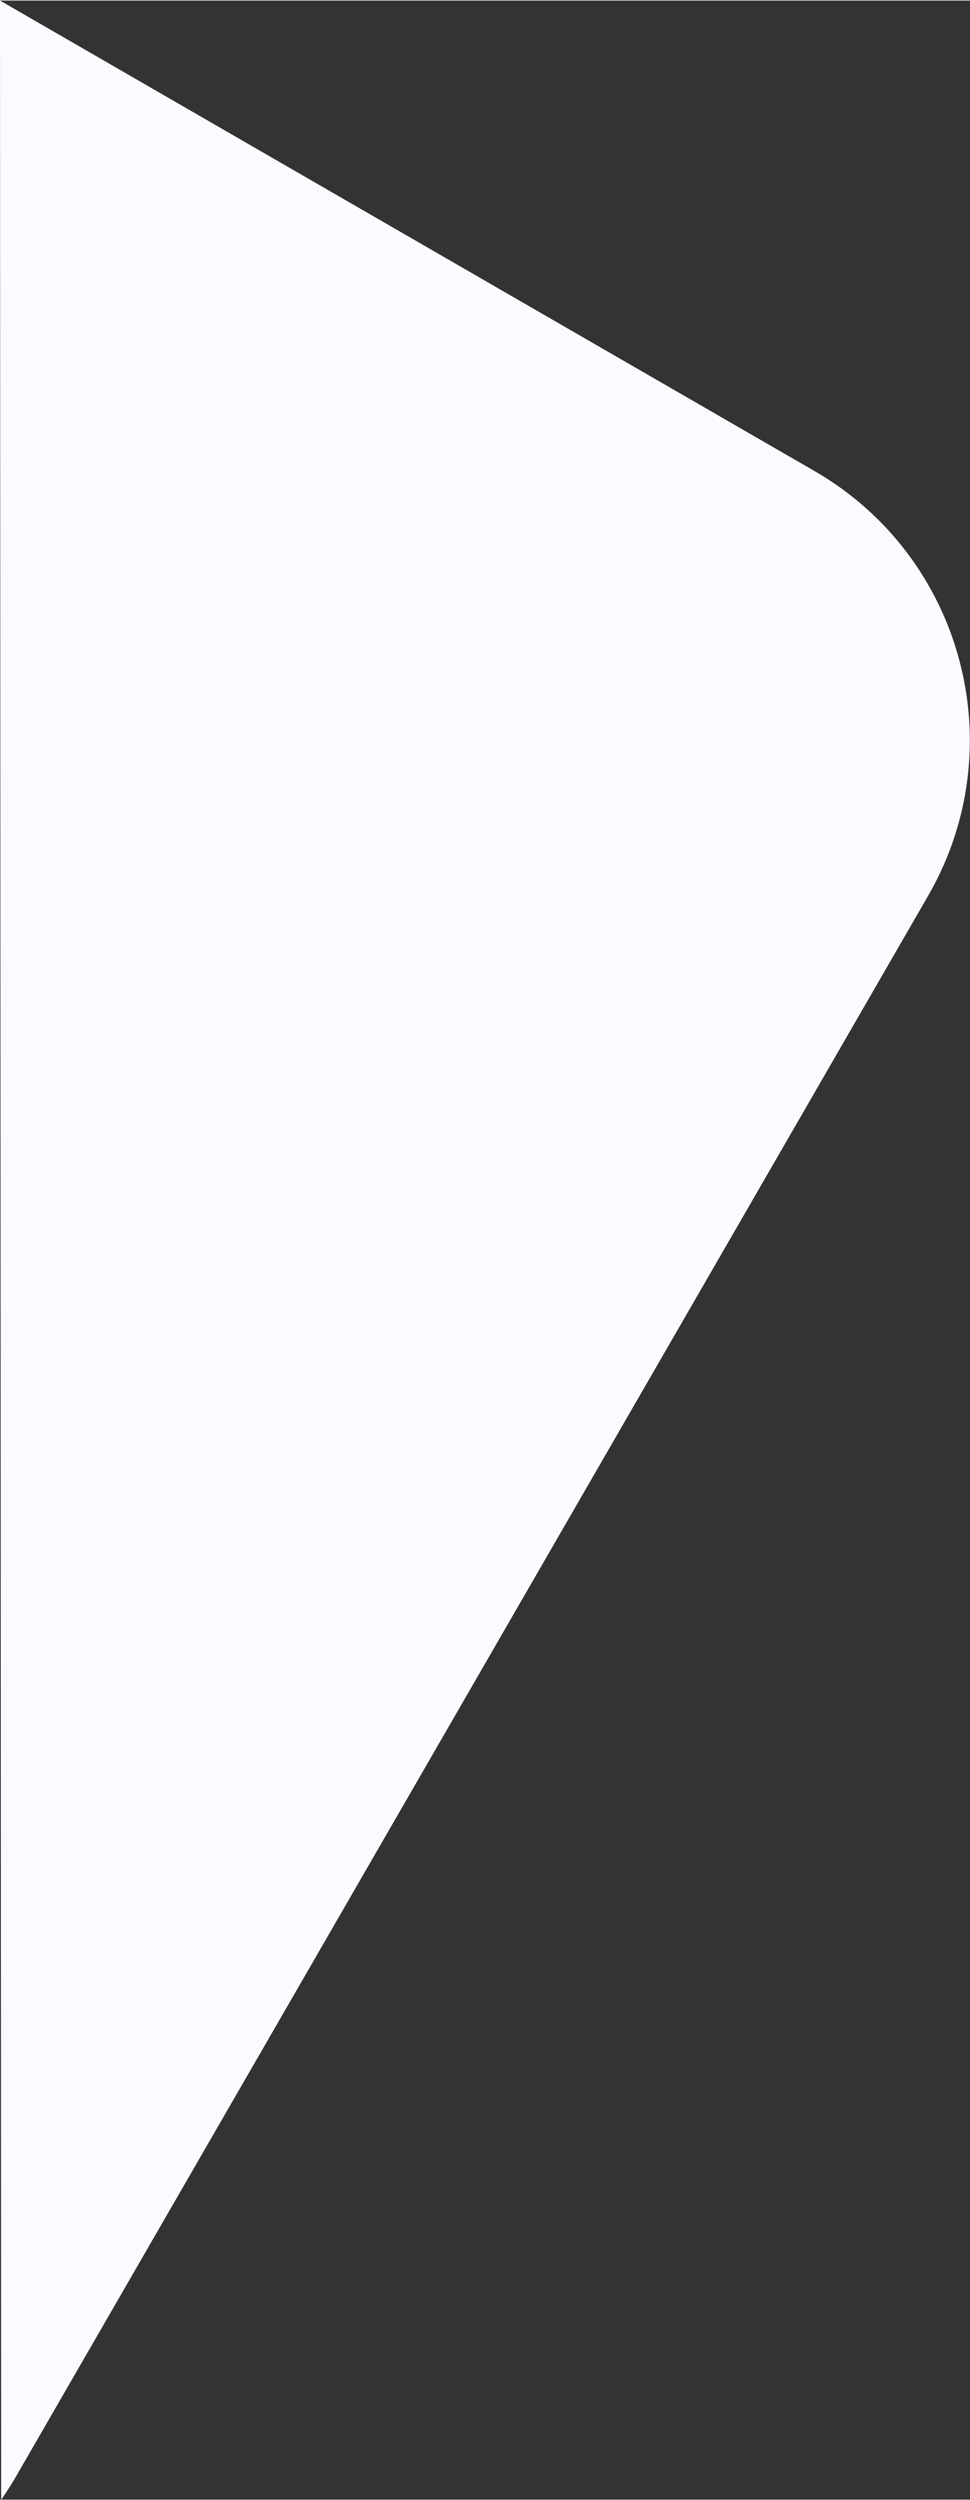 <?xml version="1.0" encoding="utf-8"?>
<svg xmlns="http://www.w3.org/2000/svg" xmlns:xlink="http://www.w3.org/1999/xlink" version="1.1" id="Layer_1" x="0px" y="0px" viewBox="0 0 499.8 1287" style="enable-background:new 0 0 499.8 1287;" xml:space="preserve" width="420" height="1082">
<rect x="0" y="0" width="499.8" height="1287" fill="#333333" stroke="none"/>
<style type="text/css">
	.st0{fill:#FAFAFF;}
</style>
<path id="home-background-2" class="st0" d="M0,0l419.7,242.3c76.5,44.2,102.7,142,58.6,218.6L8.3,1275c-2.4,4.1-4.9,8.1-7.7,12.1  L0,0z"/>
</svg>

